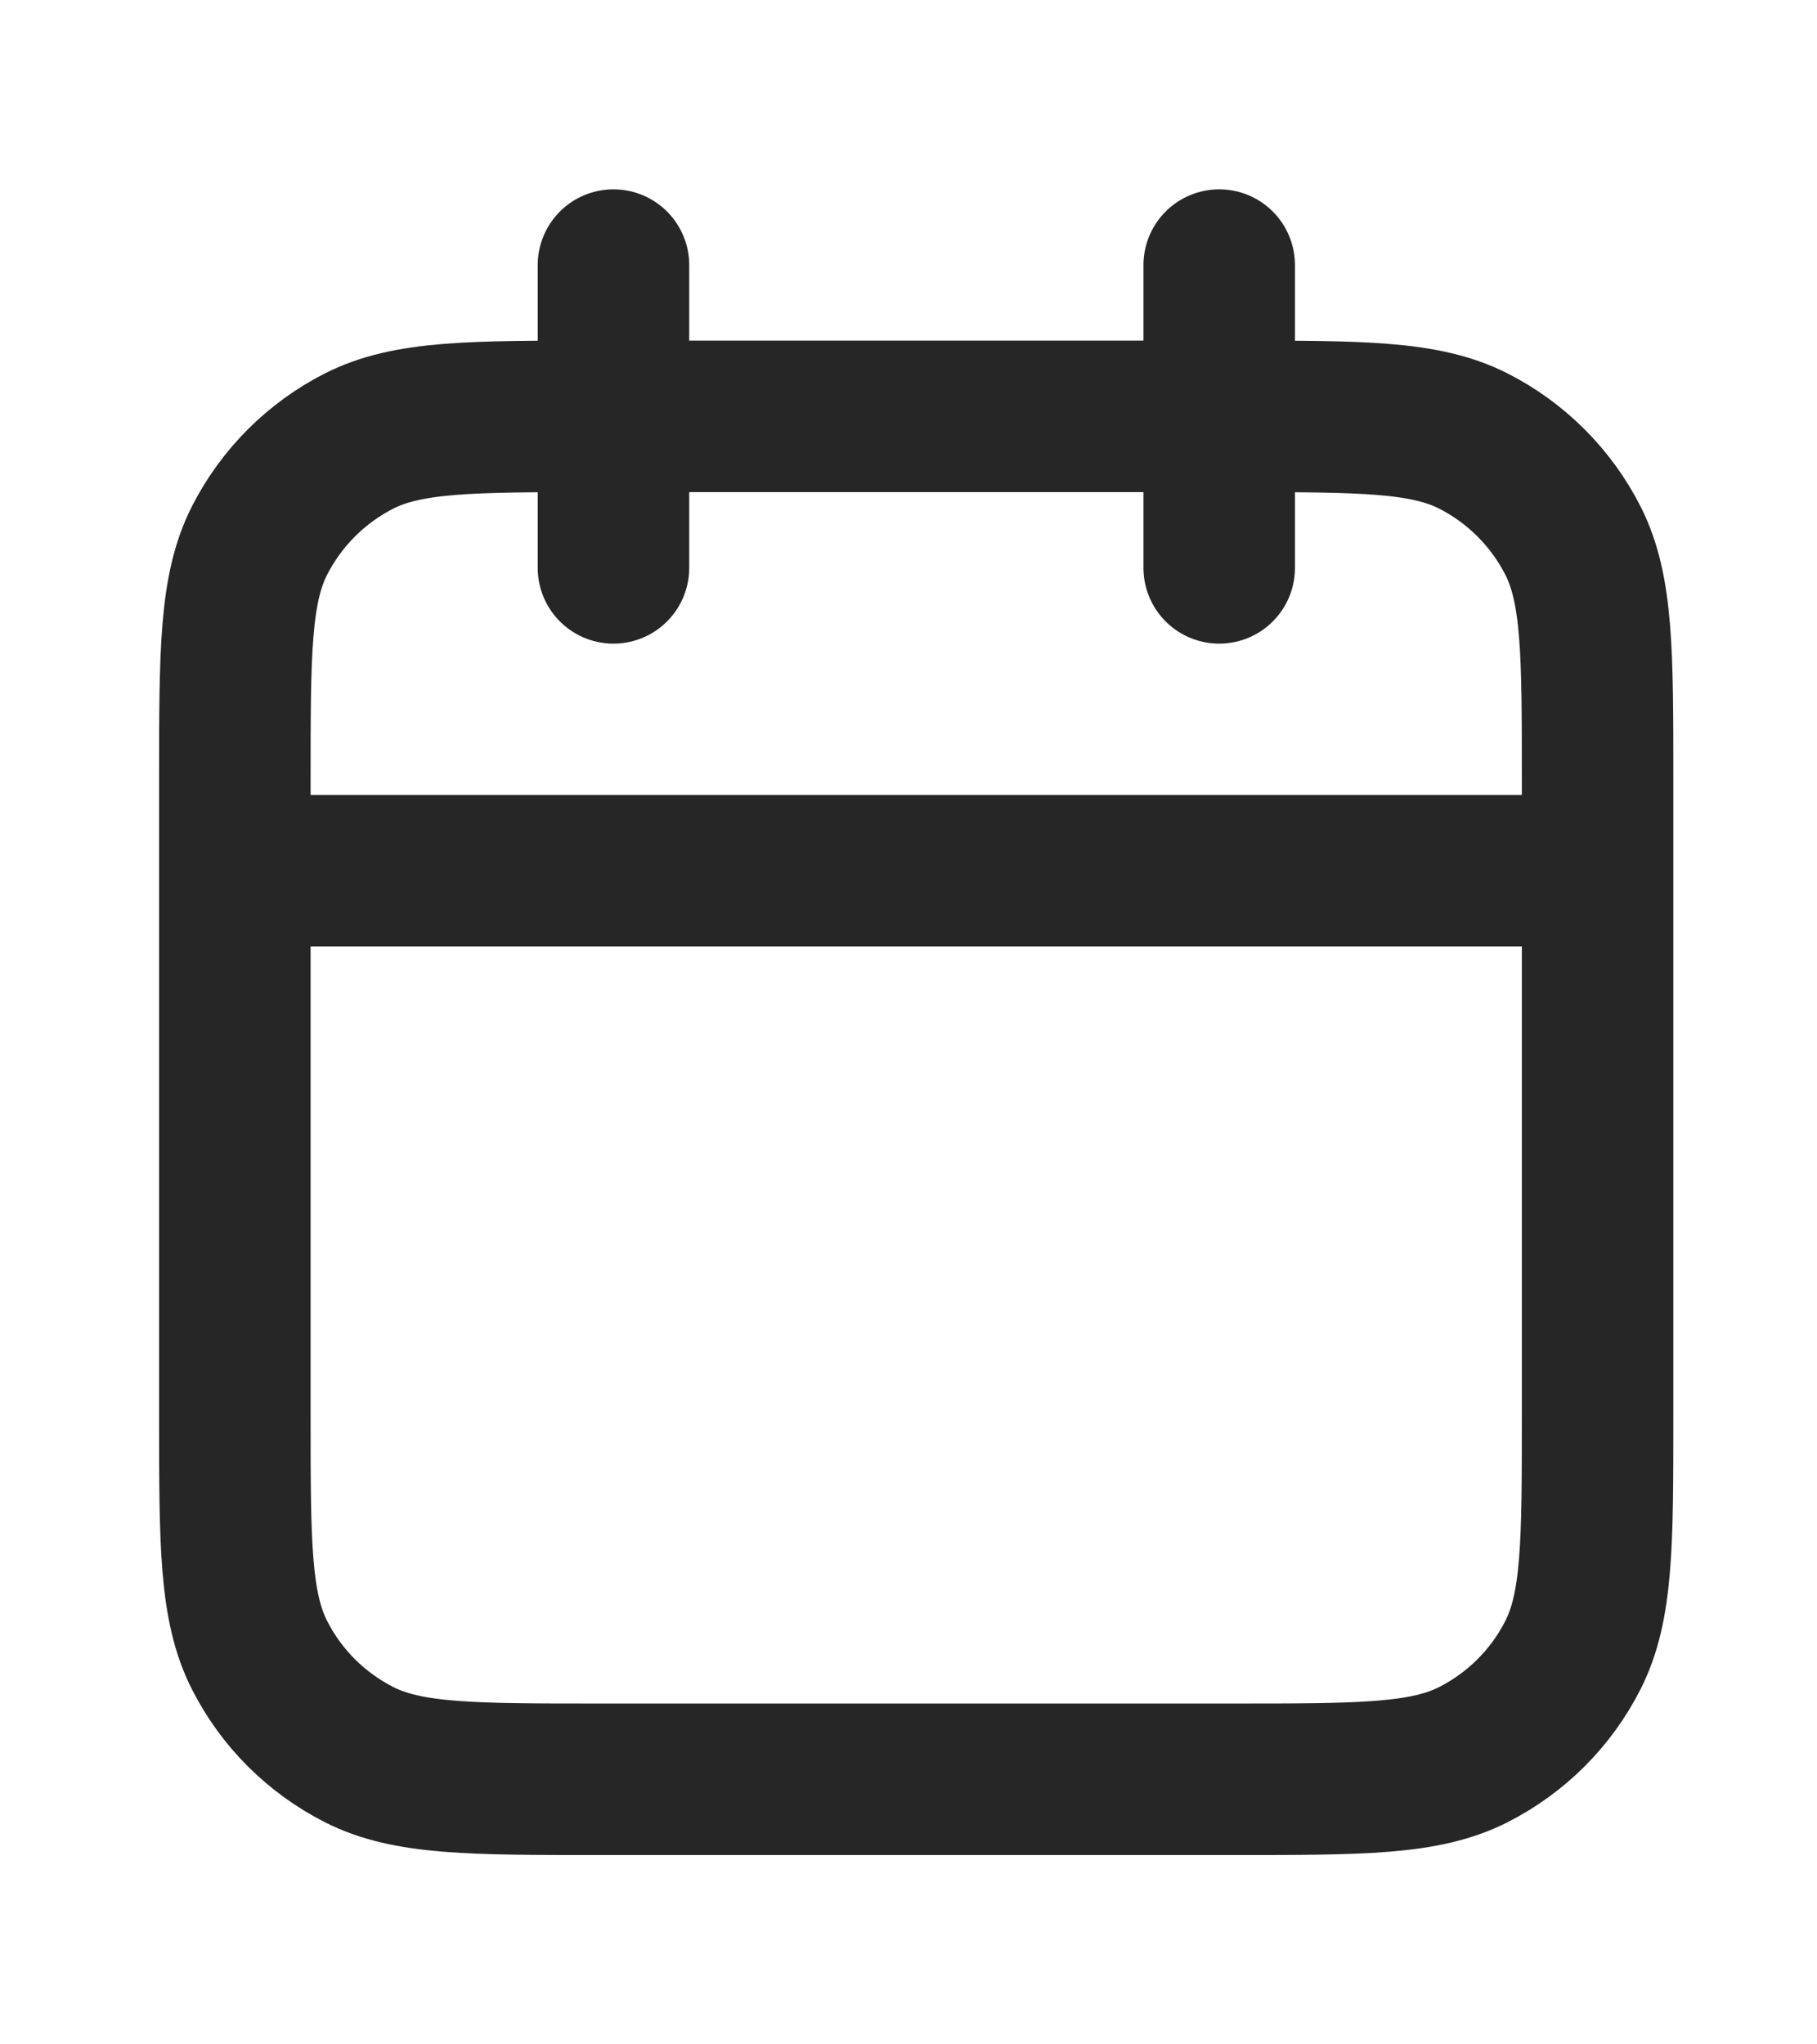 <svg width="8" height="9" viewBox="0 0 8 9" fill="none" xmlns="http://www.w3.org/2000/svg">
<path d="M7.034 3.833H1.034M5.368 1.167V2.5M2.701 1.167V2.5M2.634 7.833H5.434C5.994 7.833 6.274 7.833 6.488 7.724C6.676 7.628 6.829 7.476 6.925 7.287C7.034 7.073 7.034 6.793 7.034 6.233V3.433C7.034 2.873 7.034 2.593 6.925 2.379C6.829 2.191 6.676 2.038 6.488 1.942C6.274 1.833 5.994 1.833 5.434 1.833H2.634C2.074 1.833 1.794 1.833 1.58 1.942C1.392 2.038 1.239 2.191 1.143 2.379C1.034 2.593 1.034 2.873 1.034 3.433V6.233C1.034 6.793 1.034 7.073 1.143 7.287C1.239 7.476 1.392 7.628 1.58 7.724C1.794 7.833 2.074 7.833 2.634 7.833Z" stroke="#262626" stroke-width="0.667" stroke-linecap="round" stroke-linejoin="round"/>
</svg>

